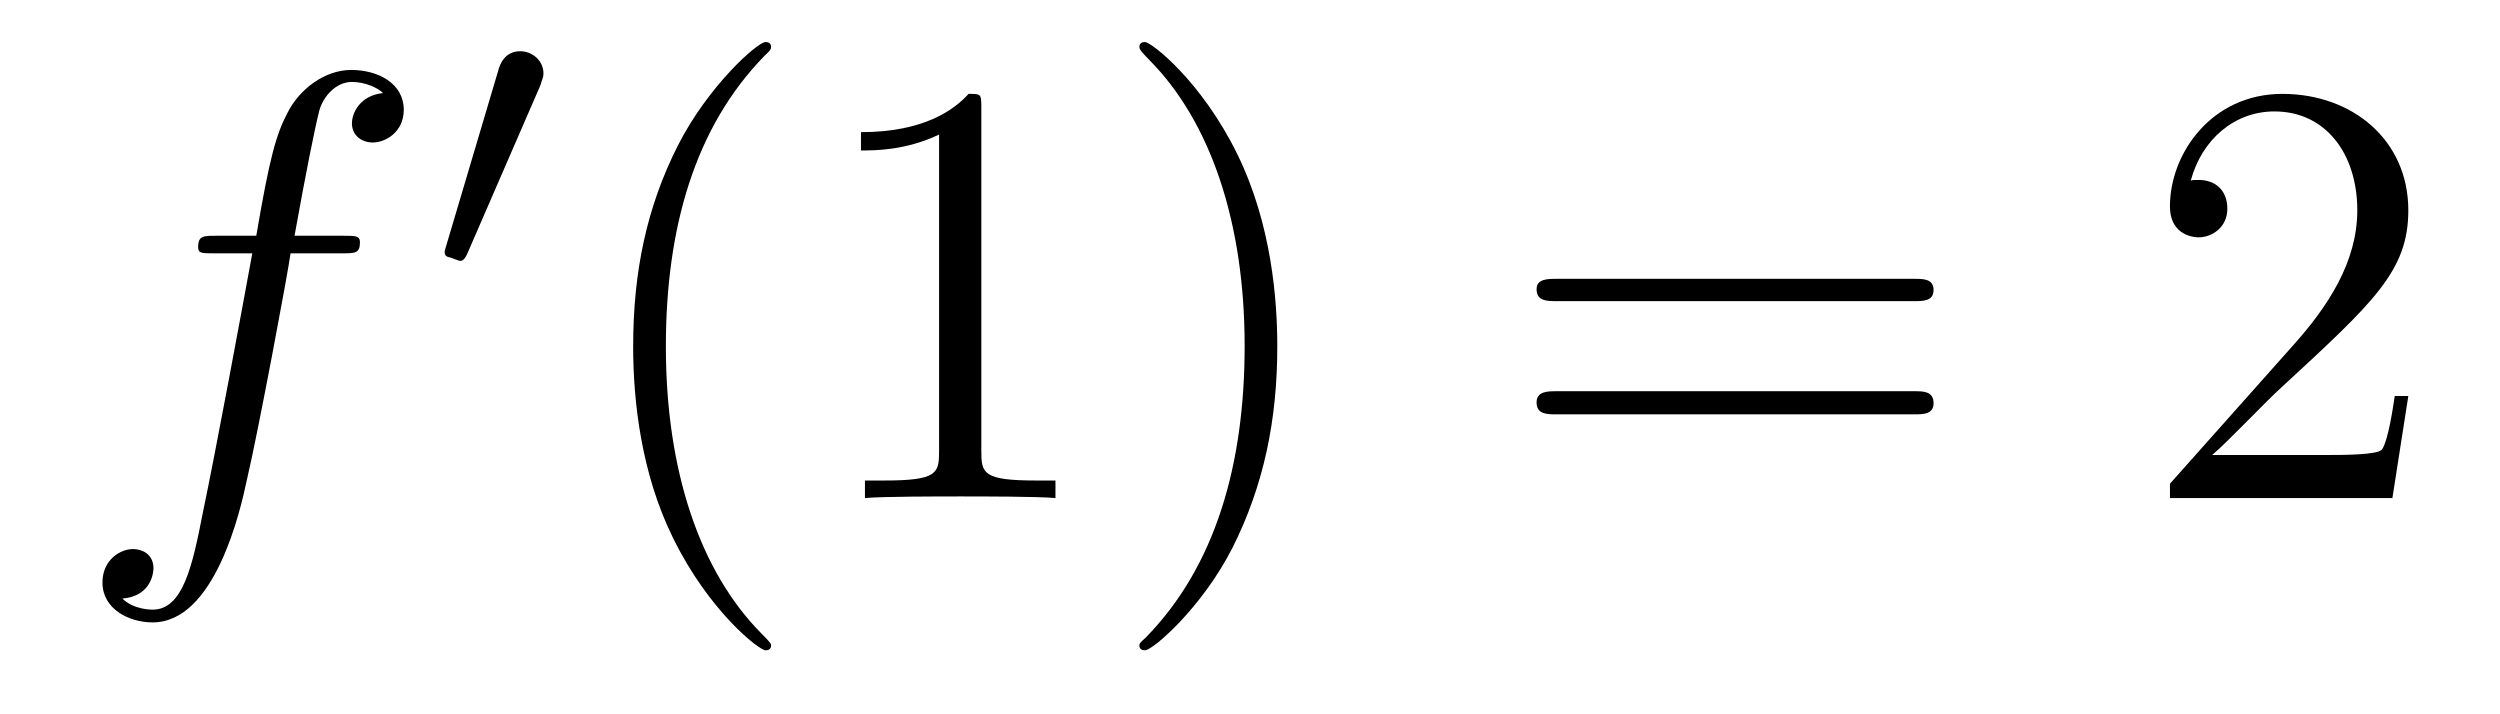 <?xml version='1.0'?>
<!-- This file was generated by dvisvgm 1.9.2 -->
<svg height='14pt' version='1.1' viewBox='0 -14 49 14' width='49pt' xmlns='http://www.w3.org/2000/svg' xmlns:xlink='http://www.w3.org/1999/xlink'>
<g id='page1'>
<g transform='matrix(1 0 0 1 -127 650)'>
<path d='M133.711 -659.035C133.961 -659.035 134.055 -659.035 134.055 -659.254C134.055 -659.379 133.961 -659.379 133.742 -659.379H132.773C132.992 -660.598 133.164 -661.457 133.258 -661.832C133.336 -662.113 133.586 -662.394 133.898 -662.394C134.148 -662.394 134.398 -662.285 134.508 -662.176C134.055 -662.129 133.898 -661.785 133.898 -661.582C133.898 -661.348 134.086 -661.207 134.305 -661.207C134.555 -661.207 134.914 -661.41 134.914 -661.848C134.914 -662.363 134.414 -662.629 133.883 -662.629C133.367 -662.629 132.867 -662.254 132.633 -661.785C132.414 -661.363 132.289 -660.941 132.023 -659.379H131.227C130.992 -659.379 130.883 -659.379 130.883 -659.16C130.883 -659.035 130.945 -659.035 131.195 -659.035H131.945C131.742 -657.926 131.242 -655.223 130.977 -653.957C130.773 -652.91 130.586 -652.051 129.992 -652.051C129.961 -652.051 129.617 -652.051 129.398 -652.269C130.008 -652.316 130.008 -652.848 130.008 -652.863C130.008 -653.098 129.836 -653.238 129.602 -653.238C129.367 -653.238 129.008 -653.035 129.008 -652.582C129.008 -652.066 129.523 -651.801 129.992 -651.801C131.211 -651.801 131.711 -653.988 131.836 -654.582C132.055 -655.504 132.648 -658.676 132.695 -659.035H133.711ZM134.156 -654.238' fill-rule='evenodd'/>
<path d='M137.59 -662.324C137.621 -662.434 137.652 -662.481 137.652 -662.559C137.652 -662.824 137.418 -662.996 137.199 -662.996C136.887 -662.996 136.793 -662.73 136.762 -662.605L135.746 -659.184C135.715 -659.09 135.715 -659.074 135.715 -659.059C135.715 -658.98 135.762 -658.965 135.84 -658.949C135.996 -658.887 136.012 -658.887 136.027 -658.887C136.043 -658.887 136.09 -658.887 136.152 -659.012L137.59 -662.324ZM137.758 -658.559' fill-rule='evenodd'/>
<path d='M142.113 -651.348C142.113 -651.379 142.113 -651.395 141.91 -651.598C140.723 -652.801 140.051 -654.77 140.051 -657.207C140.051 -659.52 140.613 -661.504 141.988 -662.91C142.113 -663.02 142.113 -663.051 142.113 -663.082C142.113 -663.16 142.051 -663.176 142.004 -663.176C141.848 -663.176 140.879 -662.316 140.285 -661.145C139.676 -659.941 139.41 -658.676 139.41 -657.207C139.41 -656.145 139.566 -654.723 140.191 -653.457C140.895 -652.02 141.879 -651.254 142.004 -651.254C142.051 -651.254 142.113 -651.27 142.113 -651.348ZM146.234 -661.879C146.234 -662.16 146.234 -662.16 145.984 -662.16C145.703 -661.848 145.109 -661.41 143.875 -661.41V-661.051C144.156 -661.051 144.75 -661.051 145.406 -661.363V-655.16C145.406 -654.723 145.375 -654.582 144.328 -654.582H143.953V-654.238C144.281 -654.27 145.437 -654.27 145.828 -654.27C146.219 -654.27 147.359 -654.27 147.687 -654.238V-654.582H147.312C146.266 -654.582 146.234 -654.723 146.234 -655.16V-661.879ZM152.035 -657.207C152.035 -658.113 151.926 -659.598 151.254 -660.973C150.551 -662.41 149.566 -663.176 149.441 -663.176C149.394 -663.176 149.332 -663.16 149.332 -663.082C149.332 -663.051 149.332 -663.02 149.535 -662.816C150.723 -661.613 151.395 -659.645 151.395 -657.223C151.395 -654.91 150.832 -652.91 149.457 -651.504C149.332 -651.395 149.332 -651.379 149.332 -651.348C149.332 -651.27 149.394 -651.254 149.441 -651.254C149.598 -651.254 150.566 -652.098 151.16 -653.27C151.77 -654.488 152.035 -655.77 152.035 -657.207ZM153.234 -654.238' fill-rule='evenodd'/>
<path d='M164.523 -658.098C164.695 -658.098 164.898 -658.098 164.898 -658.316C164.898 -658.535 164.695 -658.535 164.523 -658.535H157.508C157.336 -658.535 157.117 -658.535 157.117 -658.332C157.117 -658.098 157.32 -658.098 157.508 -658.098H164.523ZM164.523 -655.879C164.695 -655.879 164.898 -655.879 164.898 -656.098C164.898 -656.332 164.695 -656.332 164.523 -656.332H157.508C157.336 -656.332 157.117 -656.332 157.117 -656.113C157.117 -655.879 157.32 -655.879 157.508 -655.879H164.523ZM165.594 -654.238' fill-rule='evenodd'/>
<path d='M174.203 -656.238H173.937C173.906 -656.035 173.813 -655.379 173.688 -655.191C173.609 -655.082 172.922 -655.082 172.563 -655.082H170.359C170.688 -655.363 171.406 -656.129 171.719 -656.41C173.531 -658.082 174.203 -658.691 174.203 -659.879C174.203 -661.254 173.109 -662.16 171.734 -662.16C170.344 -662.16 169.531 -660.988 169.531 -659.957C169.531 -659.348 170.063 -659.348 170.094 -659.348C170.344 -659.348 170.656 -659.535 170.656 -659.91C170.656 -660.254 170.438 -660.473 170.094 -660.473C169.984 -660.473 169.969 -660.473 169.938 -660.457C170.156 -661.269 170.797 -661.816 171.578 -661.816C172.594 -661.816 173.203 -660.973 173.203 -659.879C173.203 -658.863 172.625 -657.988 171.938 -657.223L169.531 -654.519V-654.238H173.891L174.203 -656.238ZM174.832 -654.238' fill-rule='evenodd'/>
</g>
</g>
</svg>
